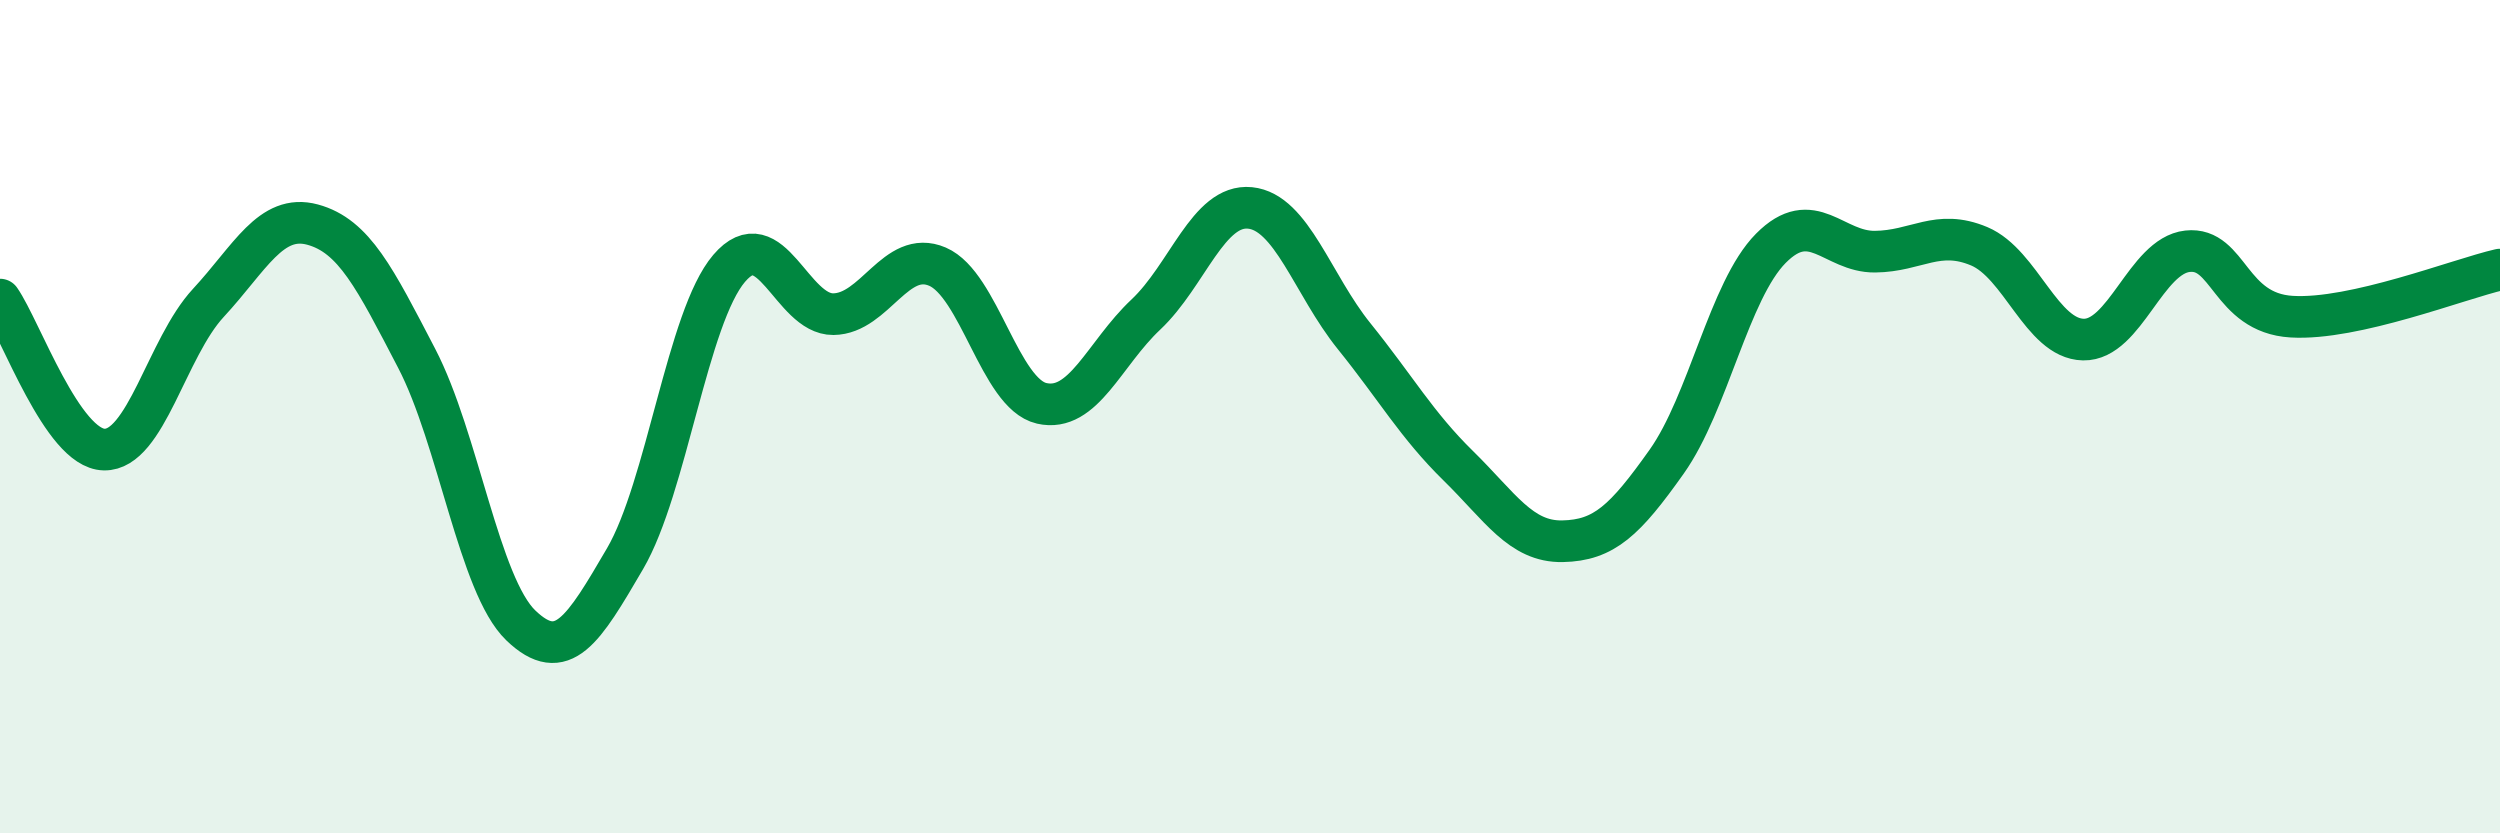 
    <svg width="60" height="20" viewBox="0 0 60 20" xmlns="http://www.w3.org/2000/svg">
      <path
        d="M 0,7.19 C 0.5,7.91 1.5,10.77 2.5,10.79 C 3.5,10.81 4,8.35 5,7.27 C 6,6.19 6.5,5.12 7.5,5.39 C 8.5,5.66 9,6.68 10,8.6 C 11,10.52 11.5,14.05 12.5,15.01 C 13.5,15.97 14,15.12 15,13.41 C 16,11.7 16.5,7.61 17.5,6.44 C 18.5,5.27 19,7.55 20,7.54 C 21,7.53 21.5,5.97 22.5,6.4 C 23.5,6.83 24,9.45 25,9.68 C 26,9.91 26.5,8.49 27.5,7.55 C 28.5,6.61 29,4.89 30,4.99 C 31,5.09 31.5,6.83 32.5,8.07 C 33.5,9.31 34,10.2 35,11.18 C 36,12.16 36.5,13.01 37.5,12.99 C 38.5,12.97 39,12.49 40,11.08 C 41,9.67 41.5,6.97 42.5,5.96 C 43.5,4.95 44,6.05 45,6.04 C 46,6.03 46.5,5.49 47.5,5.91 C 48.5,6.33 49,8.13 50,8.15 C 51,8.17 51.5,6.14 52.5,6.03 C 53.5,5.92 53.5,7.51 55,7.6 C 56.5,7.69 59,6.7 60,6.47L60 20L0 20Z"
        fill="#008740"
        opacity="0.1"
        stroke-linecap="round"
        stroke-linejoin="round"
      />
      <path
        d="M 0,7.19 C 0.5,7.91 1.5,10.77 2.5,10.79 C 3.5,10.81 4,8.35 5,7.27 C 6,6.19 6.5,5.12 7.5,5.39 C 8.5,5.66 9,6.68 10,8.6 C 11,10.52 11.5,14.05 12.5,15.01 C 13.5,15.97 14,15.12 15,13.41 C 16,11.7 16.5,7.61 17.5,6.44 C 18.5,5.27 19,7.55 20,7.54 C 21,7.53 21.5,5.97 22.5,6.4 C 23.5,6.83 24,9.45 25,9.68 C 26,9.91 26.5,8.49 27.5,7.55 C 28.5,6.61 29,4.89 30,4.99 C 31,5.09 31.5,6.83 32.5,8.07 C 33.5,9.31 34,10.2 35,11.18 C 36,12.16 36.5,13.01 37.5,12.99 C 38.5,12.97 39,12.49 40,11.08 C 41,9.67 41.5,6.97 42.5,5.96 C 43.5,4.95 44,6.05 45,6.04 C 46,6.03 46.5,5.49 47.5,5.91 C 48.5,6.33 49,8.13 50,8.15 C 51,8.17 51.5,6.14 52.5,6.03 C 53.5,5.92 53.5,7.51 55,7.6 C 56.5,7.69 59,6.7 60,6.47"
        stroke="#008740"
        stroke-width="1"
        fill="none"
        stroke-linecap="round"
        stroke-linejoin="round"
      />
    </svg>
  